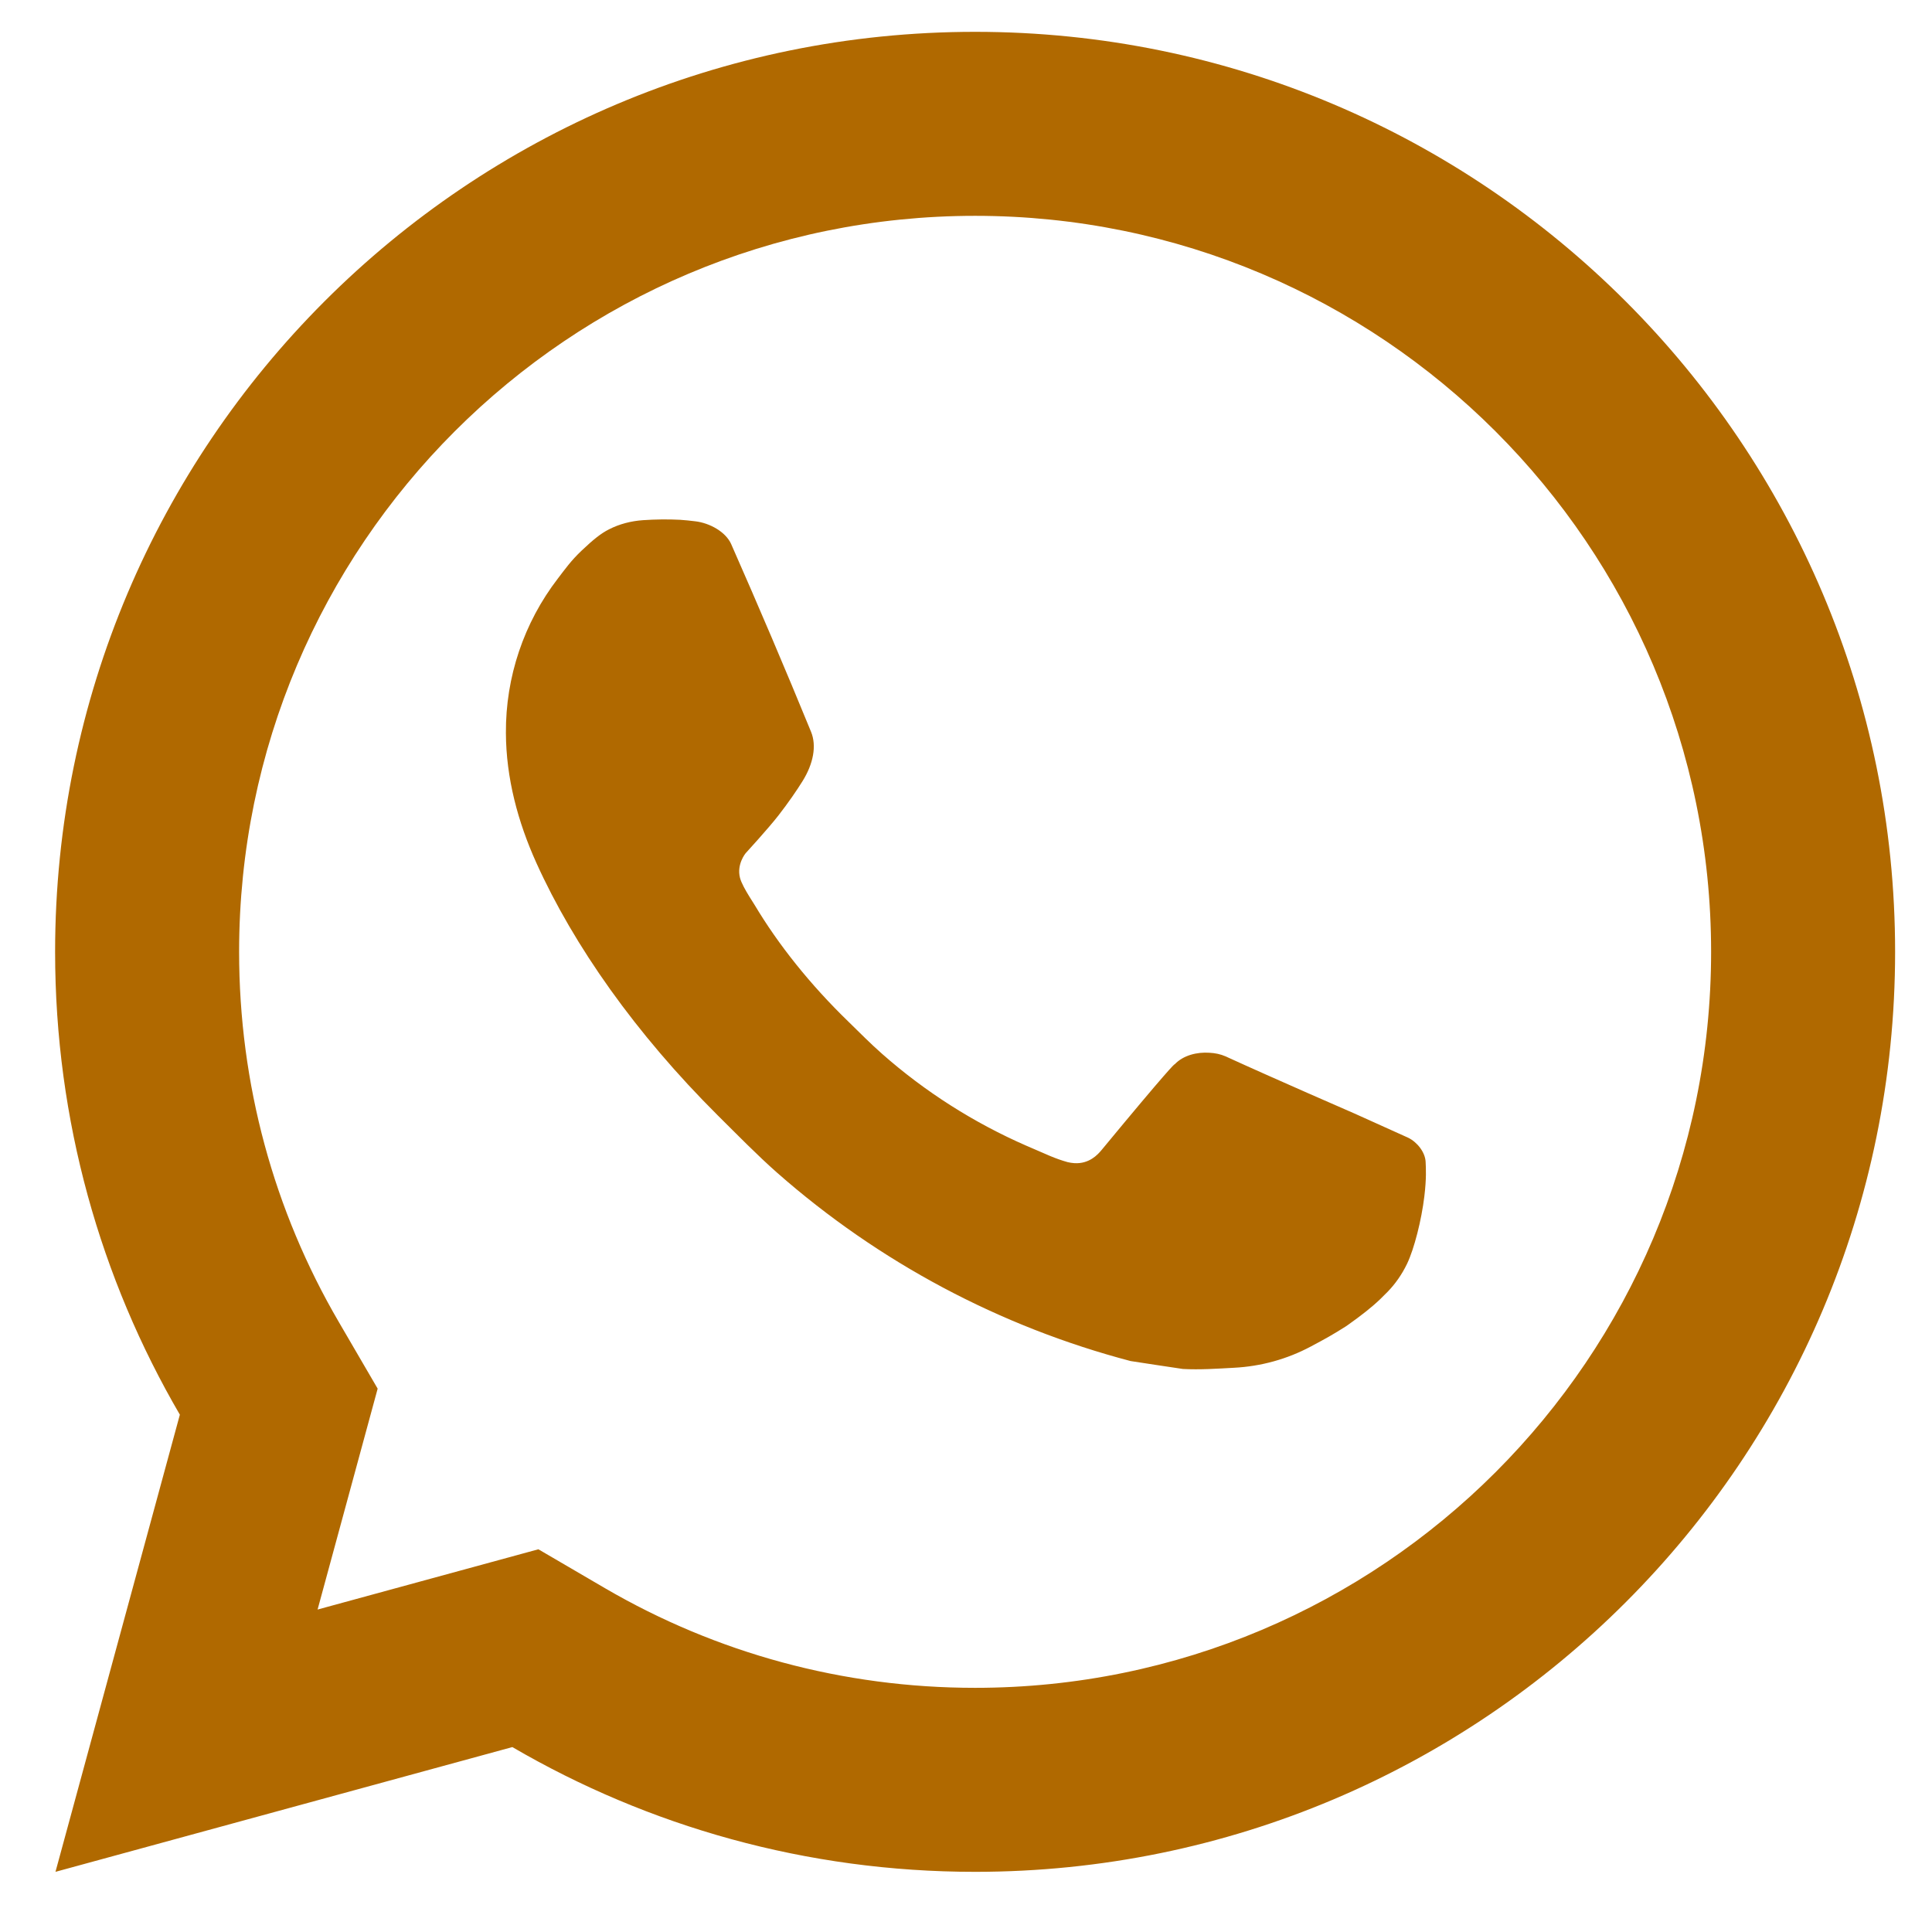 <?xml version="1.0" encoding="UTF-8"?> <svg xmlns="http://www.w3.org/2000/svg" width="21" height="21" viewBox="0 0 21 21" fill="none"><path d="M5.852 16.84L6.576 17.263C7.787 17.969 9.163 18.346 10.599 18.346C15.017 18.346 18.599 14.764 18.599 10.346C18.599 5.927 15.017 2.346 10.599 2.346C6.181 2.346 2.599 5.927 2.599 10.346C2.599 11.782 2.976 13.159 3.683 14.37L4.105 15.094L3.452 17.495L5.852 16.84ZM0.603 20.346L1.955 15.377C1.093 13.899 0.599 12.18 0.599 10.346C0.599 4.823 5.076 0.346 10.599 0.346C16.122 0.346 20.599 4.823 20.599 10.346C20.599 15.868 16.122 20.346 10.599 20.346C8.765 20.346 7.047 19.852 5.569 18.99L0.603 20.346ZM6.99 5.654C7.124 5.645 7.259 5.643 7.393 5.65C7.447 5.653 7.501 5.66 7.555 5.666C7.714 5.684 7.889 5.781 7.948 5.915C8.246 6.591 8.536 7.271 8.816 7.955C8.878 8.106 8.841 8.302 8.723 8.491C8.663 8.588 8.569 8.725 8.461 8.864C8.348 9.009 8.104 9.275 8.104 9.275C8.104 9.275 8.006 9.393 8.043 9.54C8.057 9.596 8.103 9.677 8.145 9.745C8.168 9.783 8.19 9.816 8.204 9.839C8.46 10.267 8.804 10.7 9.224 11.107C9.344 11.224 9.461 11.343 9.587 11.454C10.055 11.867 10.585 12.204 11.157 12.454L11.162 12.456C11.247 12.493 11.29 12.512 11.414 12.565C11.476 12.591 11.54 12.614 11.605 12.632C11.629 12.638 11.653 12.641 11.678 12.643C11.84 12.653 11.933 12.549 11.973 12.501C12.697 11.625 12.763 11.568 12.768 11.568V11.569C12.863 11.469 13.012 11.434 13.146 11.443C13.207 11.446 13.267 11.458 13.323 11.483C13.854 11.726 14.724 12.104 14.724 12.104L15.305 12.366C15.403 12.413 15.492 12.524 15.496 12.631C15.499 12.698 15.506 12.806 15.482 13.004C15.451 13.262 15.372 13.574 15.294 13.737C15.239 13.851 15.168 13.953 15.085 14.039C14.972 14.156 14.889 14.226 14.754 14.327C14.672 14.388 14.629 14.417 14.629 14.417C14.49 14.505 14.412 14.549 14.246 14.637C13.989 14.774 13.705 14.852 13.413 14.867C13.228 14.877 13.043 14.89 12.857 14.88C12.849 14.88 12.289 14.794 12.289 14.794C10.867 14.42 9.552 13.719 8.448 12.748C8.223 12.549 8.014 12.334 7.8 12.122C6.911 11.236 6.238 10.282 5.83 9.379C5.629 8.934 5.501 8.457 5.499 7.967C5.495 7.36 5.694 6.769 6.064 6.288C6.137 6.193 6.206 6.094 6.325 5.982C6.452 5.862 6.532 5.798 6.619 5.754C6.734 5.695 6.861 5.663 6.99 5.654Z" fill="#B06900"></path></svg> 